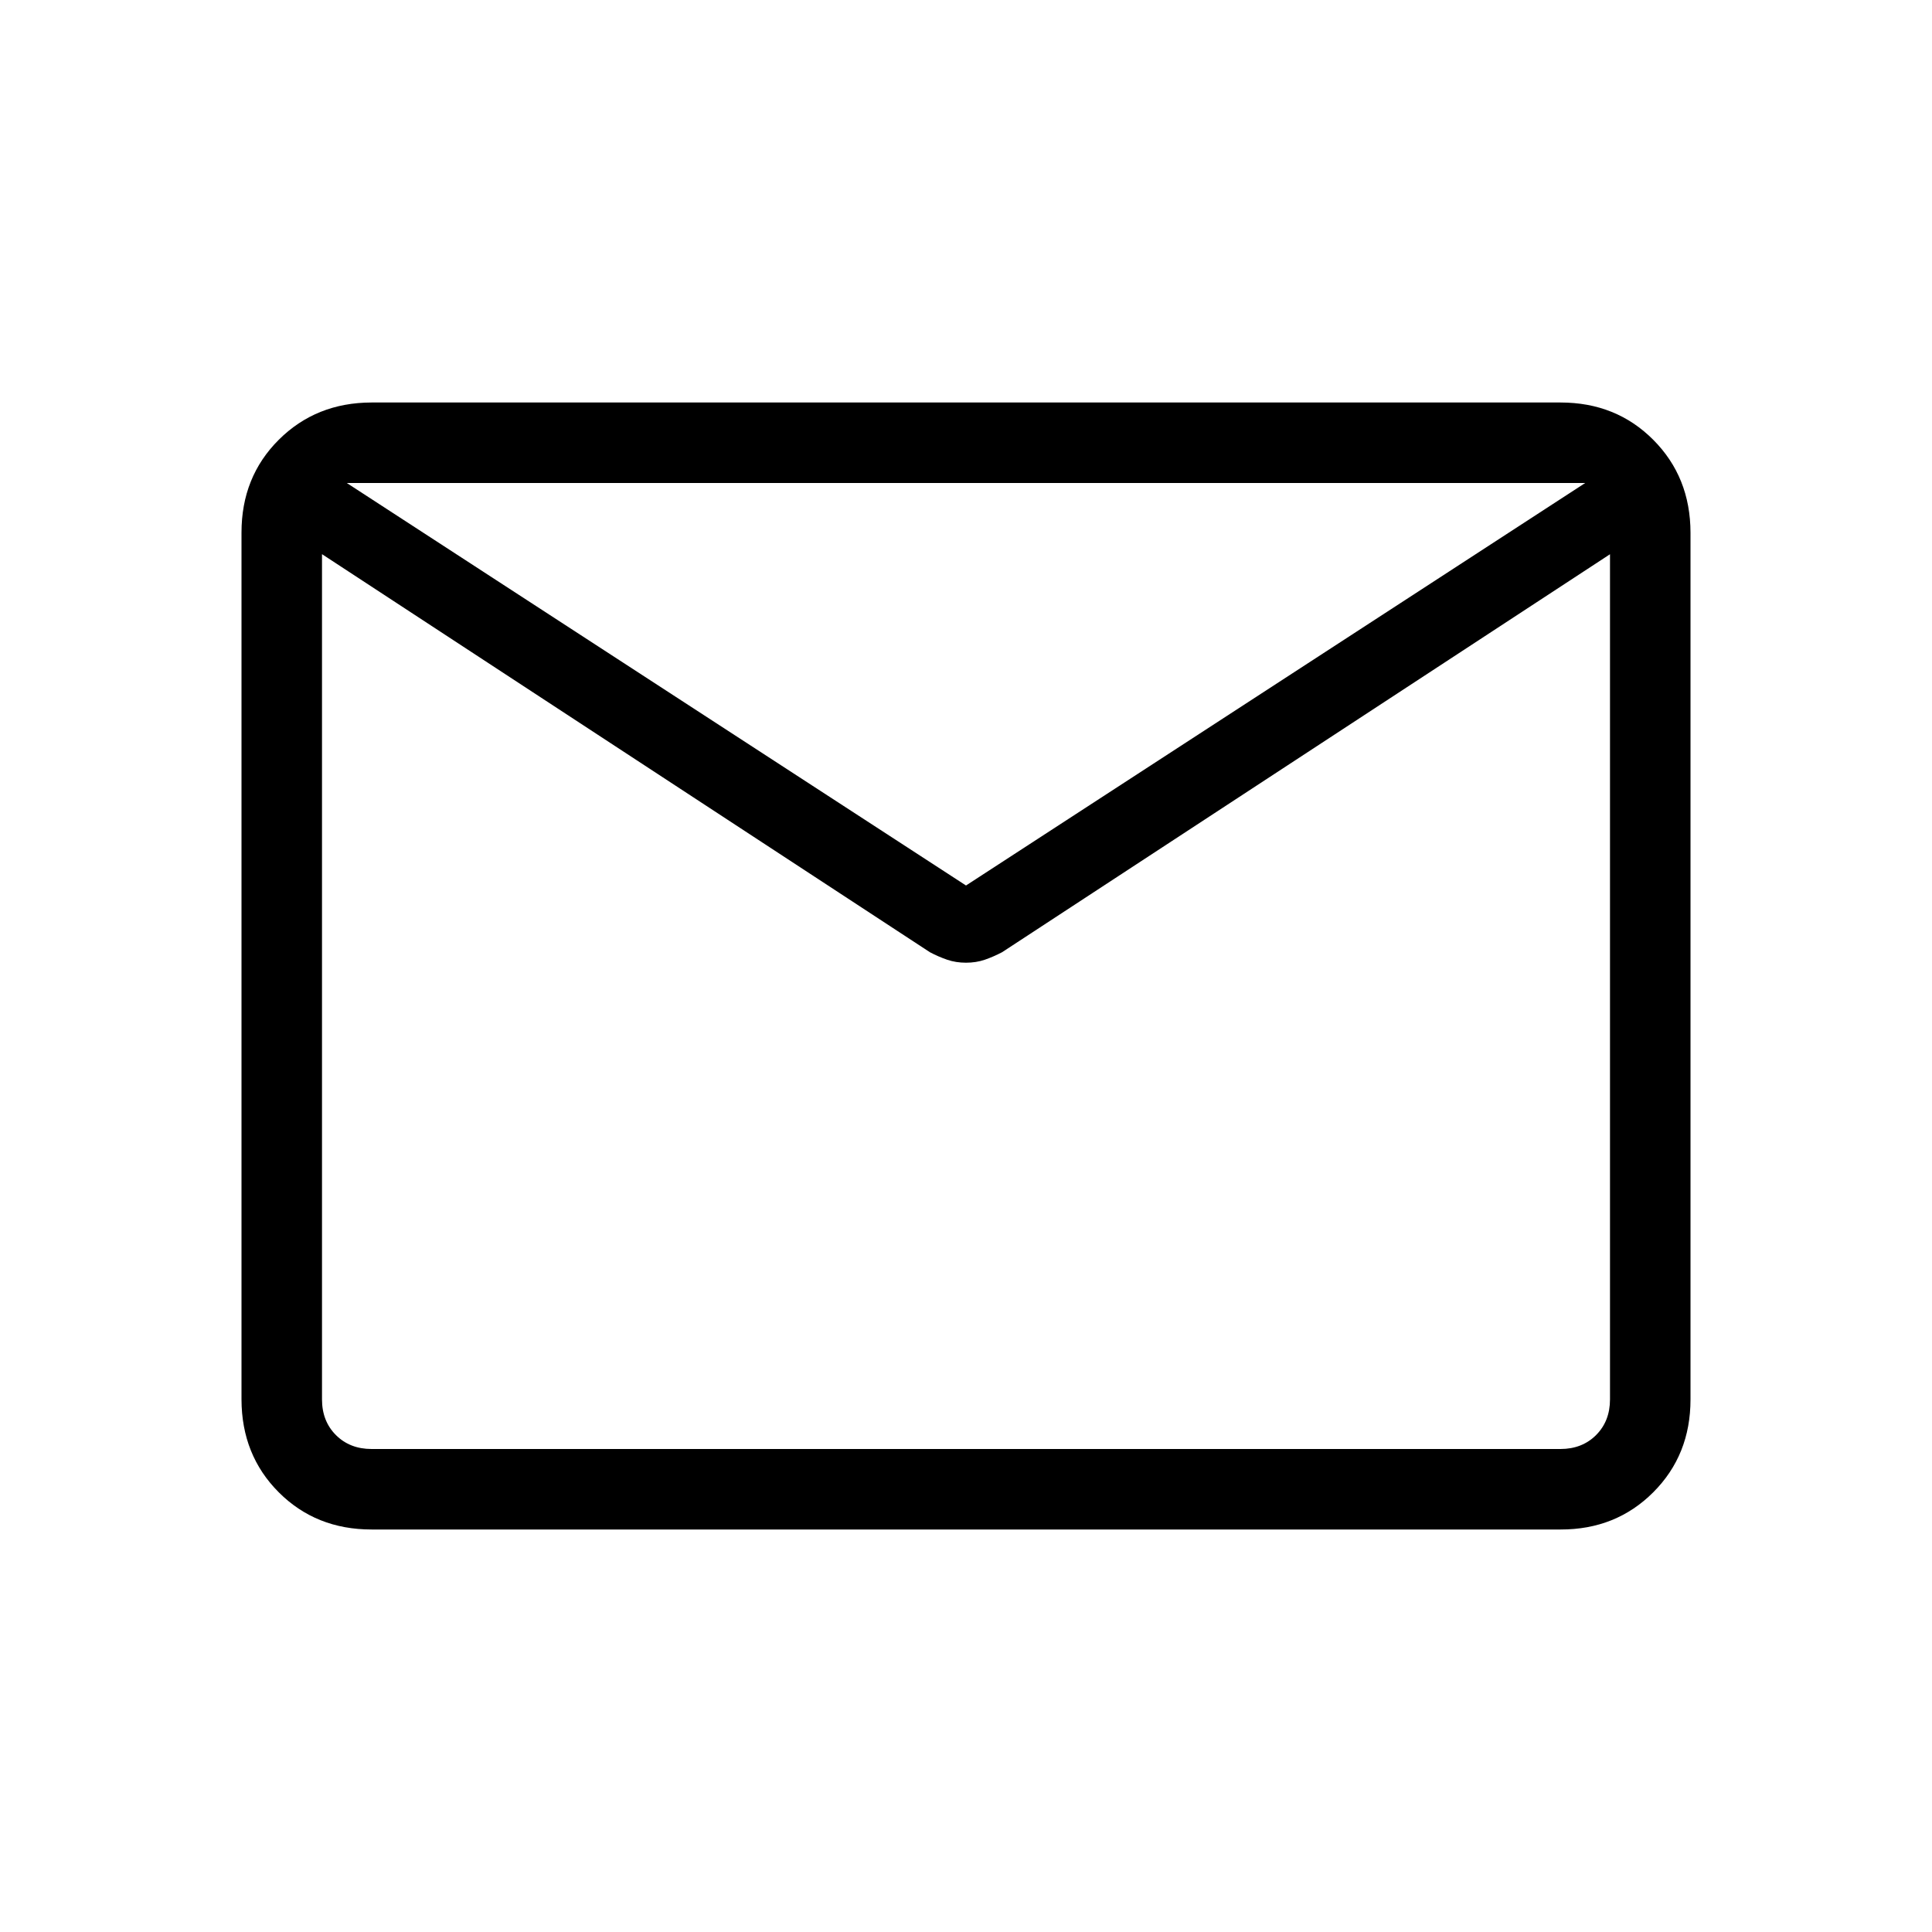 <svg width="24" height="24" viewBox="0 0 24 24" fill="none" xmlns="http://www.w3.org/2000/svg">
<path d="M4.616 19C4.155 19 3.771 18.846 3.463 18.538C3.155 18.23 3.001 17.845 3 17.384V6.616C3 6.155 3.154 5.771 3.463 5.463C3.772 5.155 4.156 5.001 4.615 5H19.385C19.845 5 20.229 5.154 20.537 5.463C20.845 5.772 20.999 6.156 21 6.616V17.385C21 17.845 20.846 18.229 20.537 18.538C20.228 18.847 19.844 19.001 19.385 19H4.616ZM20 6.885L12.448 11.829C12.377 11.866 12.306 11.897 12.234 11.922C12.161 11.947 12.083 11.959 12 11.959C11.917 11.959 11.839 11.947 11.766 11.922C11.693 11.897 11.622 11.866 11.552 11.829L4 6.884V17.384C4 17.564 4.058 17.712 4.173 17.827C4.288 17.942 4.436 18 4.616 18H19.385C19.564 18 19.712 17.942 19.827 17.827C19.942 17.712 20 17.564 20 17.384V6.885ZM12 11L19.692 6H4.308L12 11ZM4 7.096V6.285V6.319V6V6.32V6.268V7.096Z" fill="black"/>
</svg>

